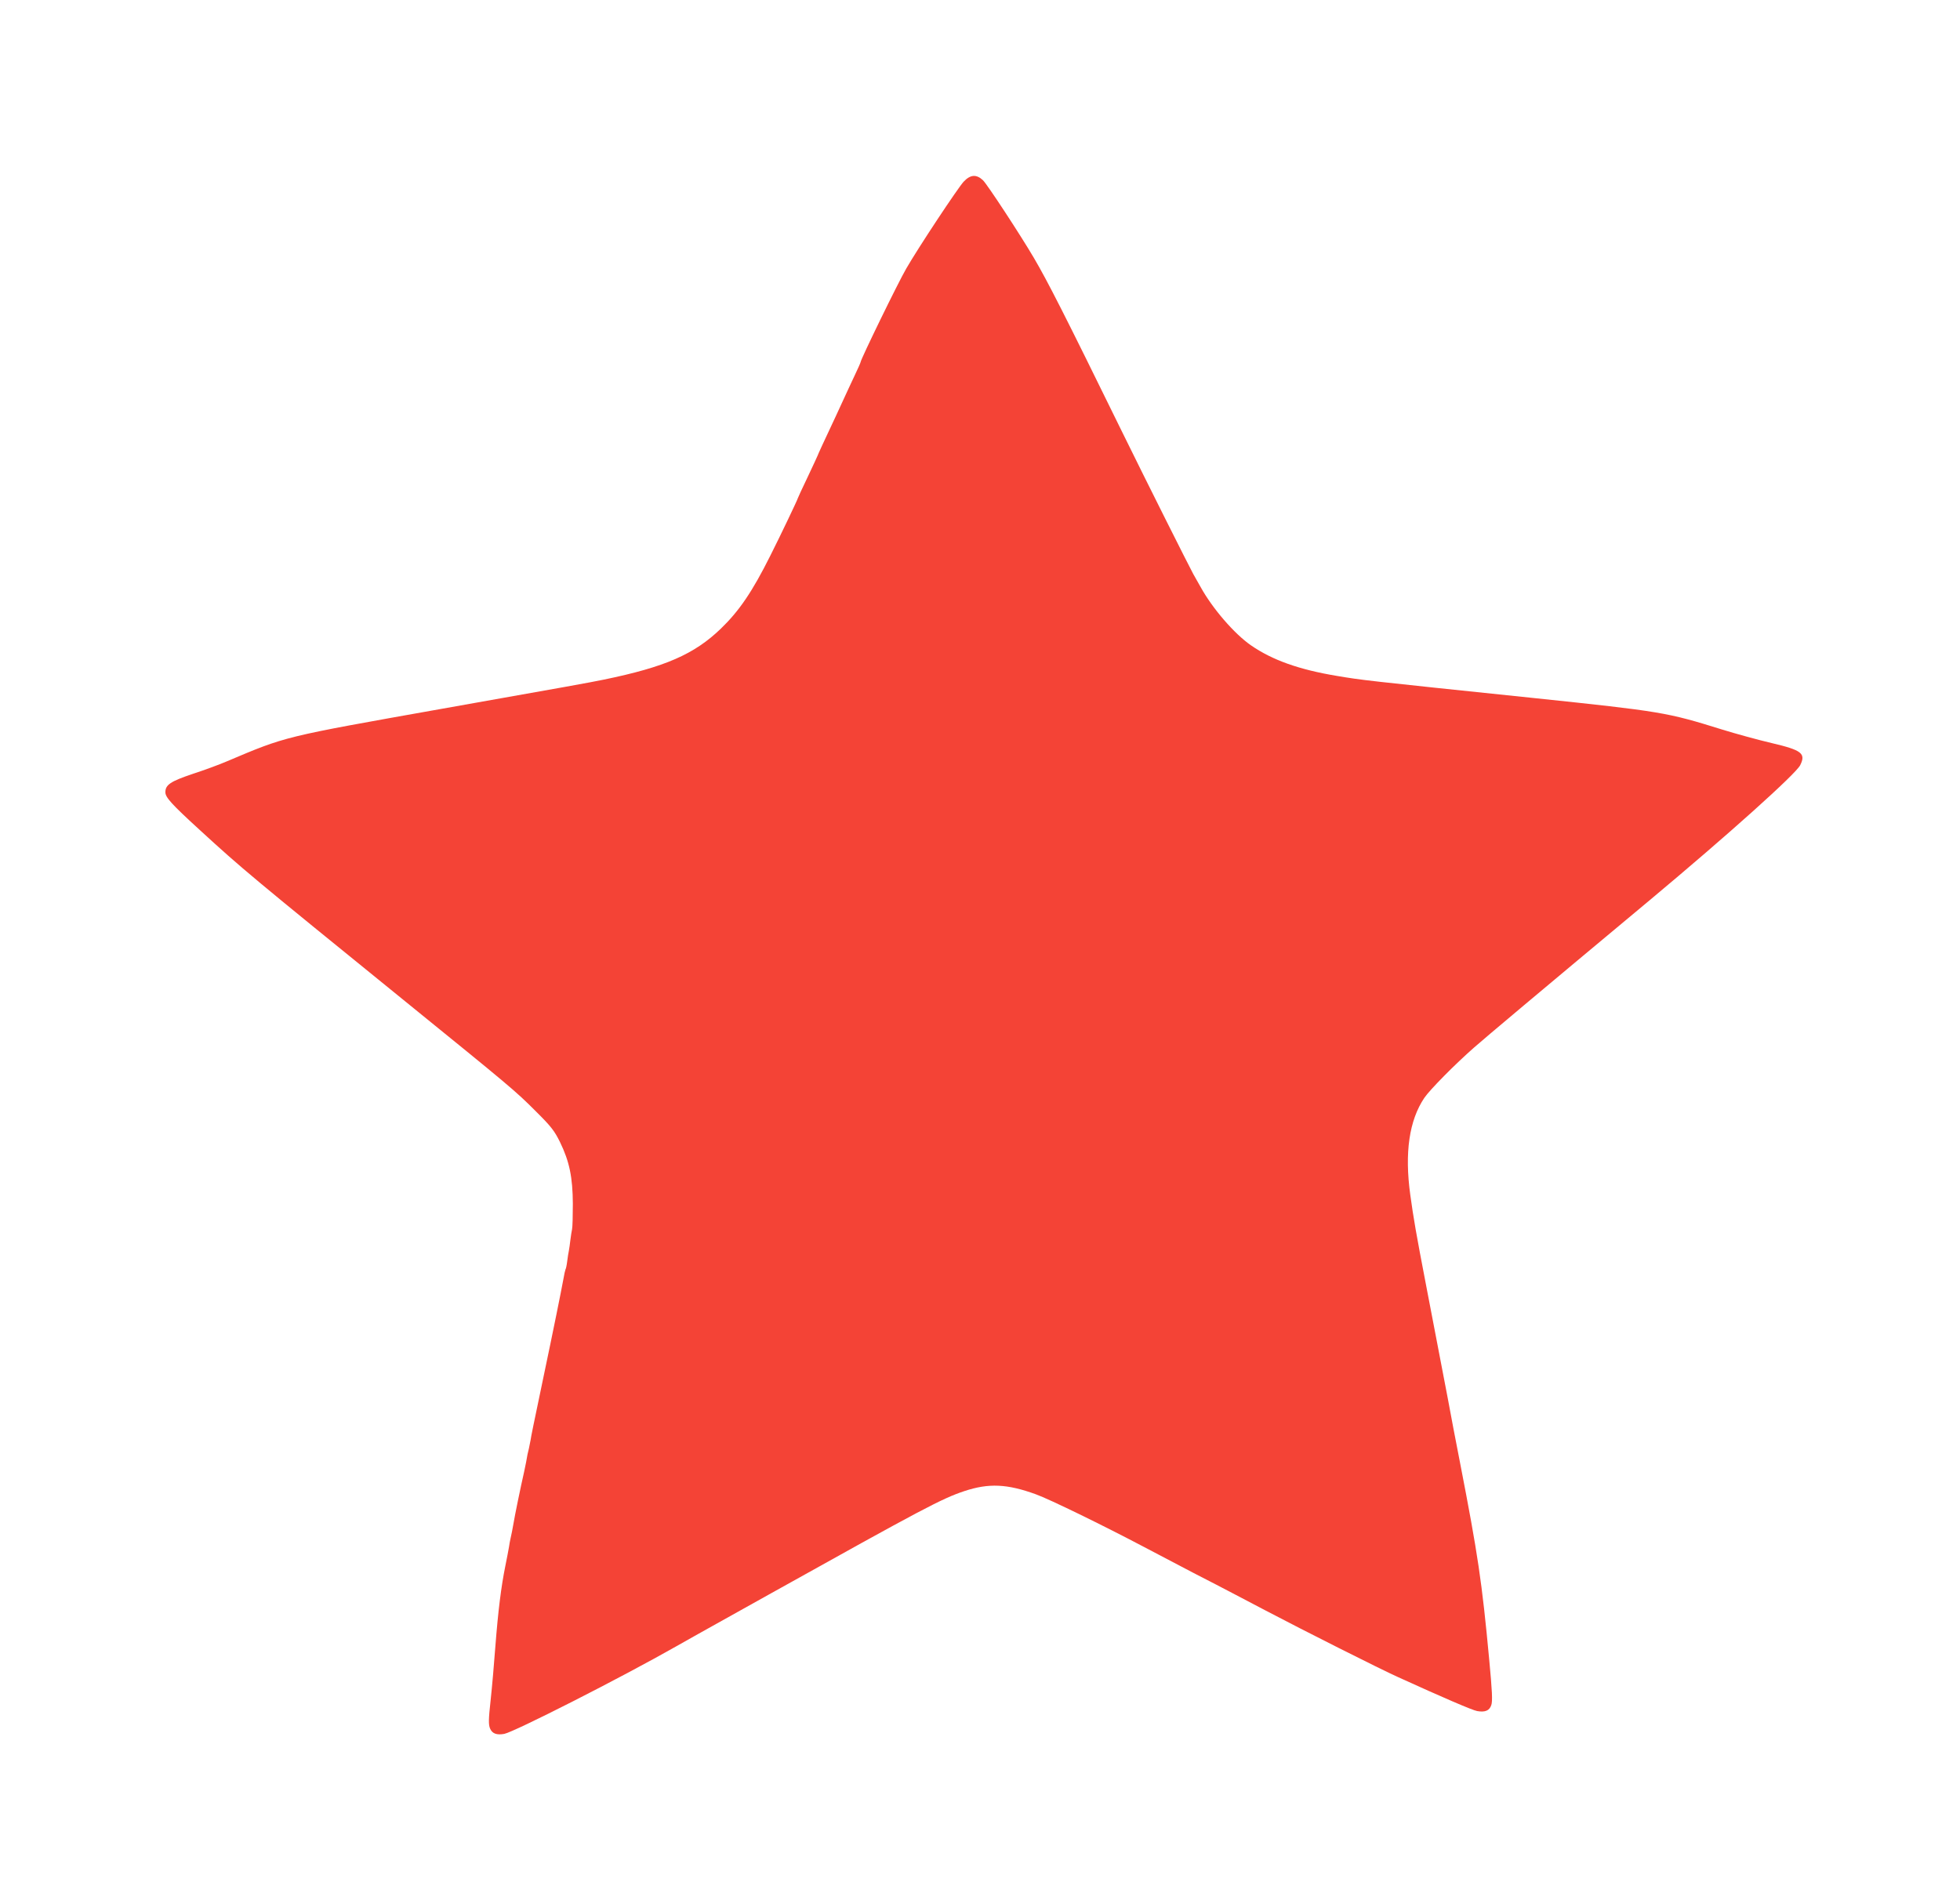 <?xml version="1.0" standalone="no"?>
<!DOCTYPE svg PUBLIC "-//W3C//DTD SVG 20010904//EN"
 "http://www.w3.org/TR/2001/REC-SVG-20010904/DTD/svg10.dtd">
<svg version="1.0" xmlns="http://www.w3.org/2000/svg"
 width="1280pt" height="1234pt" viewBox="0 0 1280 1234"
 preserveAspectRatio="xMidYMid meet">
<g transform="translate(0,1234) scale(0.1,-0.1)"
fill="#f44336" stroke="none">
<path d="M6293 11153 c-37 -40 -297 -432 -375 -568 -53 -91 -298 -594 -298
-611 0 -3 -18 -44 -41 -92 -23 -48 -52 -112 -66 -142 -14 -30 -38 -82 -53
-115 -79 -168 -120 -257 -120 -260 0 -1 -29 -64 -65 -140 -36 -75 -65 -138
-65 -140 0 -6 -111 -239 -179 -374 -118 -236 -203 -361 -323 -477 -174 -168
-365 -251 -763 -333 -97 -20 -242 -46 -1060 -191 -1040 -185 -1013 -178 -1403
-343 -46 -20 -146 -57 -223 -82 -145 -49 -179 -71 -179 -120 0 -33 39 -77 224
-246 279 -256 336 -303 1341 -1119 680 -552 722 -586 855 -720 100 -99 121
-127 157 -200 62 -127 83 -231 84 -403 0 -78 -2 -153 -5 -166 -3 -14 -8 -45
-11 -70 -3 -25 -7 -57 -10 -71 -3 -14 -8 -45 -11 -70 -3 -25 -8 -48 -11 -52
-2 -4 -9 -34 -14 -65 -18 -96 -58 -296 -134 -658 -62 -296 -77 -369 -80 -392
-2 -12 -7 -36 -11 -55 -4 -18 -8 -35 -9 -38 -1 -3 -5 -25 -9 -50 -5 -25 -19
-94 -33 -154 -13 -60 -30 -144 -38 -185 -22 -122 -25 -135 -31 -161 -3 -14 -8
-38 -10 -55 -3 -16 -13 -73 -24 -125 -27 -133 -47 -292 -65 -525 -8 -110 -22
-269 -31 -352 -14 -125 -14 -158 -4 -183 14 -34 43 -45 93 -36 66 13 763 367
1127 574 63 36 169 95 235 132 66 37 237 132 380 212 993 554 1116 619 1263
668 160 53 280 47 467 -21 91 -33 435 -201 710 -346 83 -44 227 -119 320 -168
94 -48 215 -111 270 -140 55 -29 145 -76 200 -105 247 -130 751 -384 865 -435
294 -134 487 -217 517 -222 52 -9 80 3 92 39 9 25 6 91 -14 302 -47 503 -73
679 -190 1281 -26 132 -62 321 -80 420 -34 179 -53 279 -139 725 -69 358 -85
453 -106 605 -38 276 -7 487 92 634 35 52 202 221 323 327 76 67 422 358 1150
965 516 431 950 821 981 880 39 77 11 99 -185 145 -86 20 -232 60 -326 89
-359 112 -396 118 -1225 205 -1126 117 -1122 117 -1290 145 -246 41 -421 103
-561 200 -108 75 -250 239 -328 380 -12 22 -34 60 -48 85 -28 51 -306 605
-463 925 -379 773 -488 987 -579 1142 -87 148 -305 481 -332 506 -43 40 -82
37 -126 -10z"/>
</g>
</svg>
